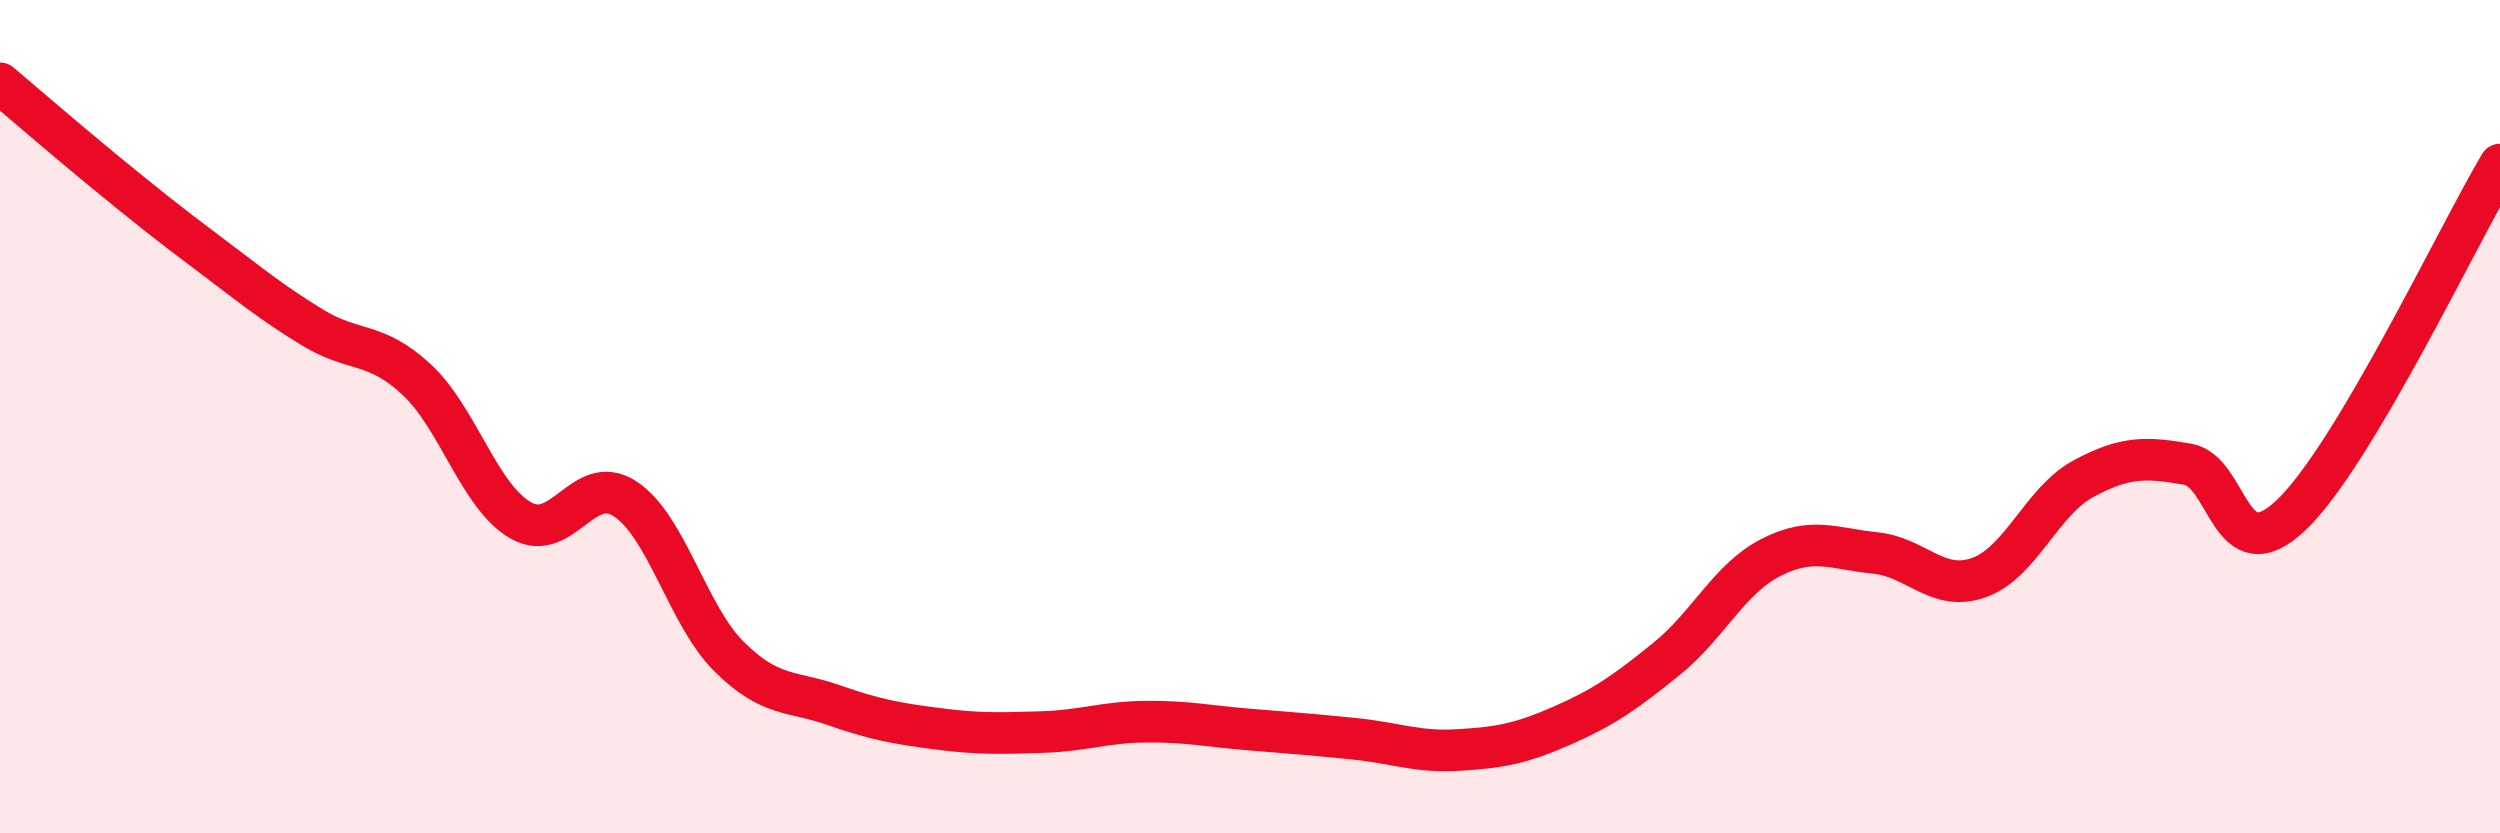 
    <svg width="60" height="20" viewBox="0 0 60 20" xmlns="http://www.w3.org/2000/svg">
      <path
        d="M 0,2 C 0.5,2.42 1.5,3.29 2.5,4.11 C 3.5,4.93 4,5.33 5,6.08 C 6,6.83 6.5,7.25 7.5,7.86 C 8.5,8.47 9,8.18 10,9.11 C 11,10.04 11.5,11.92 12.5,12.49 C 13.5,13.06 14,11.32 15,11.97 C 16,12.62 16.5,14.77 17.5,15.76 C 18.5,16.75 19,16.57 20,16.92 C 21,17.27 21.5,17.36 22.5,17.49 C 23.5,17.62 24,17.6 25,17.57 C 26,17.54 26.5,17.33 27.5,17.32 C 28.5,17.31 29,17.43 30,17.51 C 31,17.59 31.5,17.63 32.5,17.73 C 33.5,17.83 34,18.06 35,18 C 36,17.94 36.5,17.85 37.5,17.41 C 38.5,16.97 39,16.62 40,15.81 C 41,15 41.5,13.89 42.5,13.38 C 43.5,12.87 44,13.17 45,13.27 C 46,13.37 46.5,14.22 47.5,13.86 C 48.5,13.5 49,12.03 50,11.49 C 51,10.95 51.5,10.97 52.5,11.14 C 53.5,11.31 53.5,13.79 55,12.35 C 56.5,10.91 59,5.63 60,3.95L60 20L0 20Z"
        fill="#EB0A25"
        opacity="0.1"
        stroke-linecap="round"
        stroke-linejoin="round"
      />
      <path
        d="M 0,2 C 0.5,2.42 1.5,3.29 2.5,4.11 C 3.5,4.93 4,5.33 5,6.08 C 6,6.83 6.5,7.25 7.5,7.86 C 8.5,8.47 9,8.18 10,9.11 C 11,10.04 11.5,11.92 12.5,12.49 C 13.5,13.06 14,11.32 15,11.97 C 16,12.62 16.5,14.77 17.5,15.76 C 18.5,16.75 19,16.57 20,16.92 C 21,17.27 21.5,17.36 22.5,17.49 C 23.5,17.62 24,17.6 25,17.57 C 26,17.54 26.5,17.33 27.5,17.32 C 28.5,17.31 29,17.43 30,17.51 C 31,17.59 31.5,17.63 32.5,17.73 C 33.5,17.83 34,18.06 35,18 C 36,17.94 36.5,17.85 37.5,17.41 C 38.5,16.97 39,16.62 40,15.81 C 41,15 41.5,13.89 42.5,13.38 C 43.5,12.87 44,13.17 45,13.27 C 46,13.37 46.5,14.22 47.5,13.86 C 48.5,13.5 49,12.03 50,11.49 C 51,10.95 51.5,10.97 52.5,11.14 C 53.5,11.31 53.5,13.79 55,12.35 C 56.5,10.91 59,5.63 60,3.95"
        stroke="#EB0A25"
        stroke-width="1"
        fill="none"
        stroke-linecap="round"
        stroke-linejoin="round"
      />
    </svg>
  